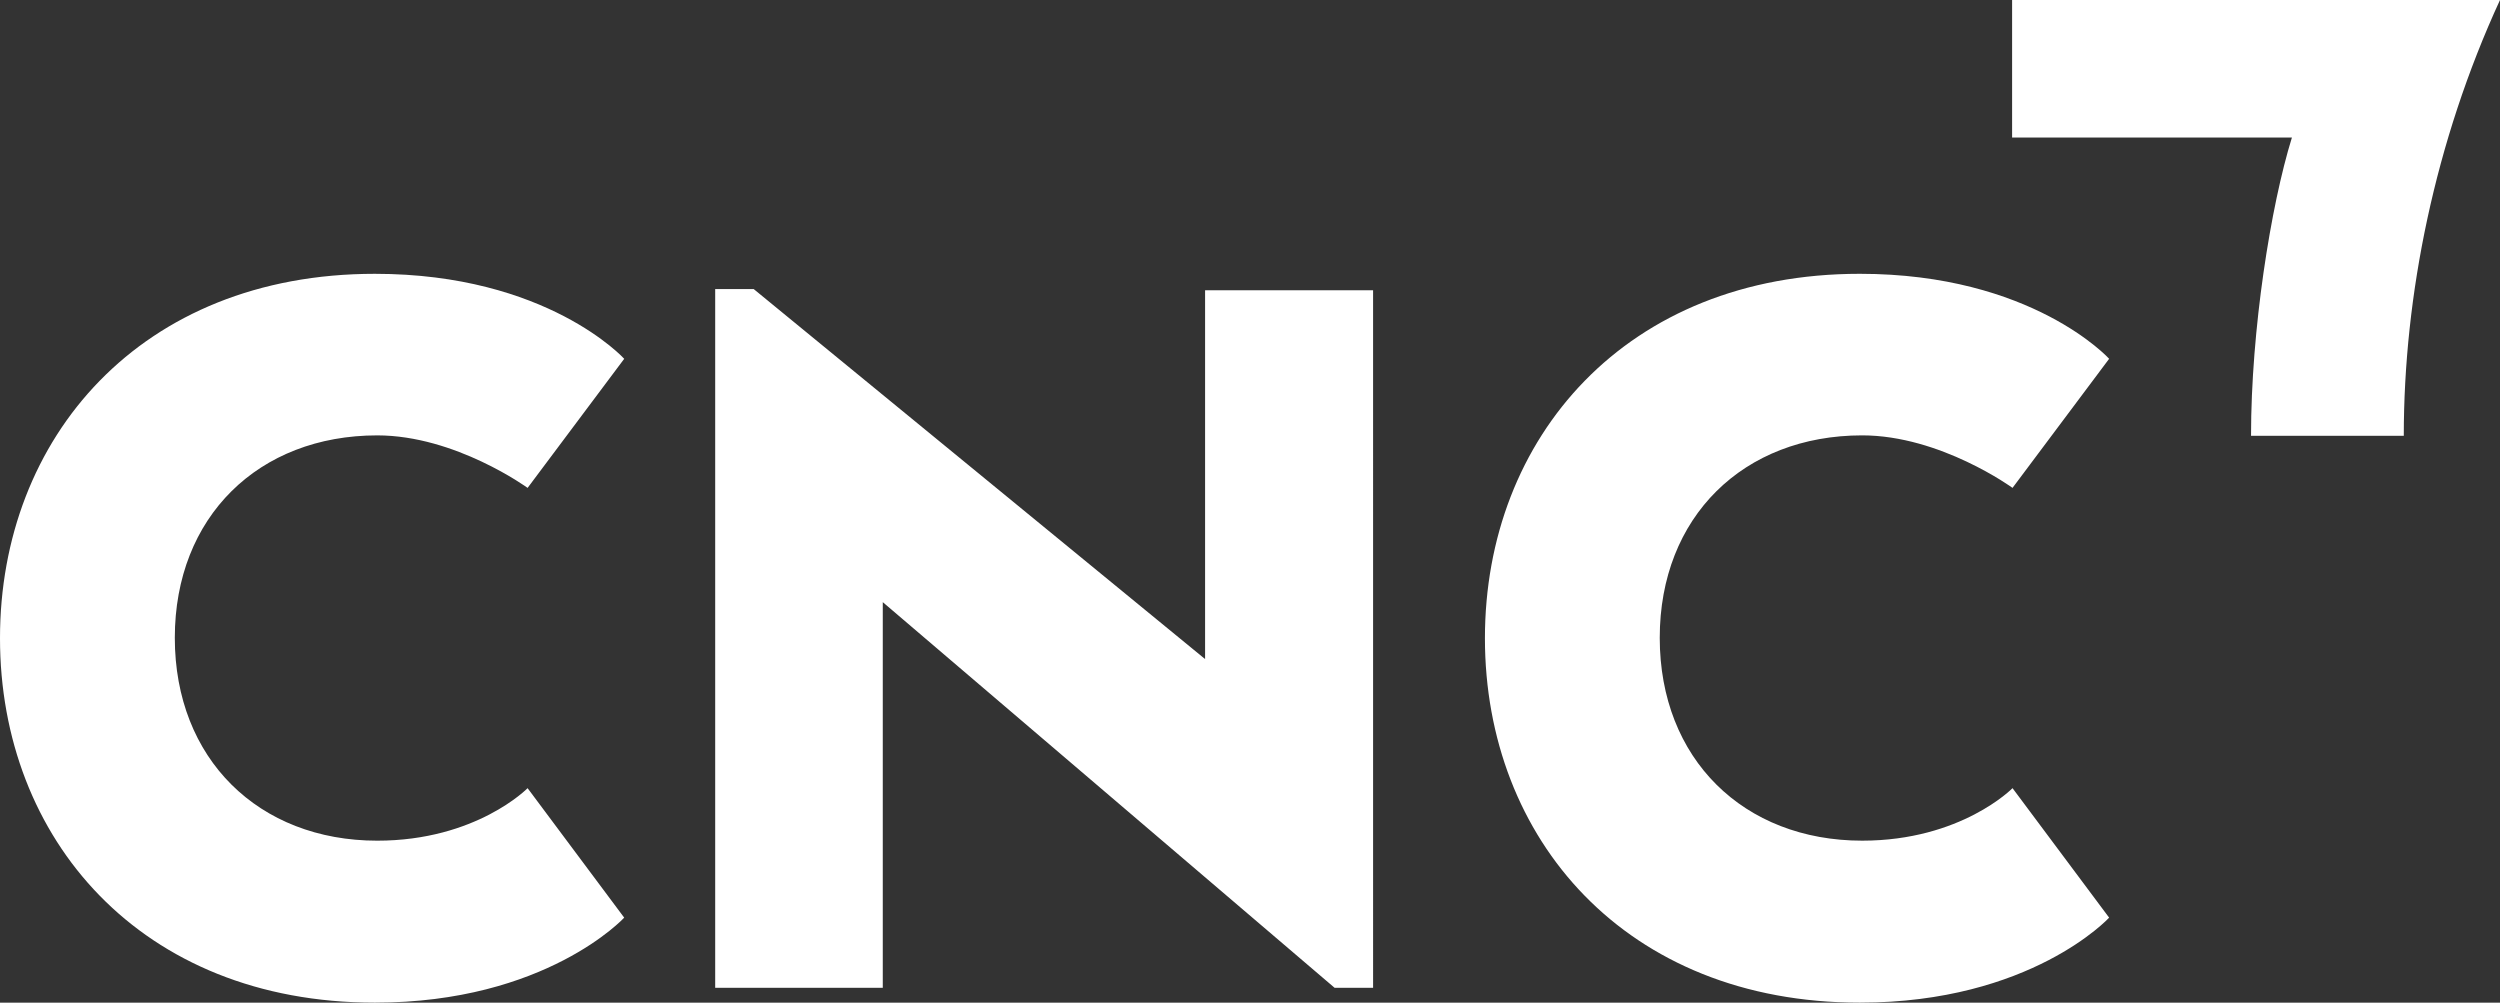 <svg xmlns="http://www.w3.org/2000/svg" viewBox="0 0 164.994 66.172" fill="#fff"><rect x="0" y="0" width="164.994" height="66.172" fill="#333333" stroke="none"/><path d="M41.196 60.563s-5.159 5.609-16.457 5.609C9.287 66.172 0 55.351 0 42.122s9.287-24.051 24.739-24.051c11.377 0 16.457 5.609 16.457 5.609l-6.376 8.52s-4.762-3.466-9.922-3.466c-7.832 0-13.361 5.371-13.361 13.361s5.53 13.388 13.361 13.388c6.535 0 9.922-3.466 9.922-3.466zm98.002 0s-5.159 5.609-16.457 5.609c-15.452 0-24.739-10.821-24.739-24.051s9.313-24.051 24.739-24.051c11.377 0 16.457 5.609 16.457 5.609l-6.376 8.52s-4.762-3.466-9.922-3.466c-7.832 0-13.361 5.371-13.361 13.361s5.53 13.388 13.361 13.388c6.535 0 9.922-3.466 9.922-3.466zm-48.577 4.63h-2.54L58.261 39.74v25.453h-11.06V19.076h2.54l29.792 24.421V19.156H90.62z"/><path d="M148.563 28.76c0-6.985 1.296-15.161 2.699-19.685h-18.468V0h32.2c-4.313 9.366-6.35 19.526-6.35 28.76z"/></svg>
